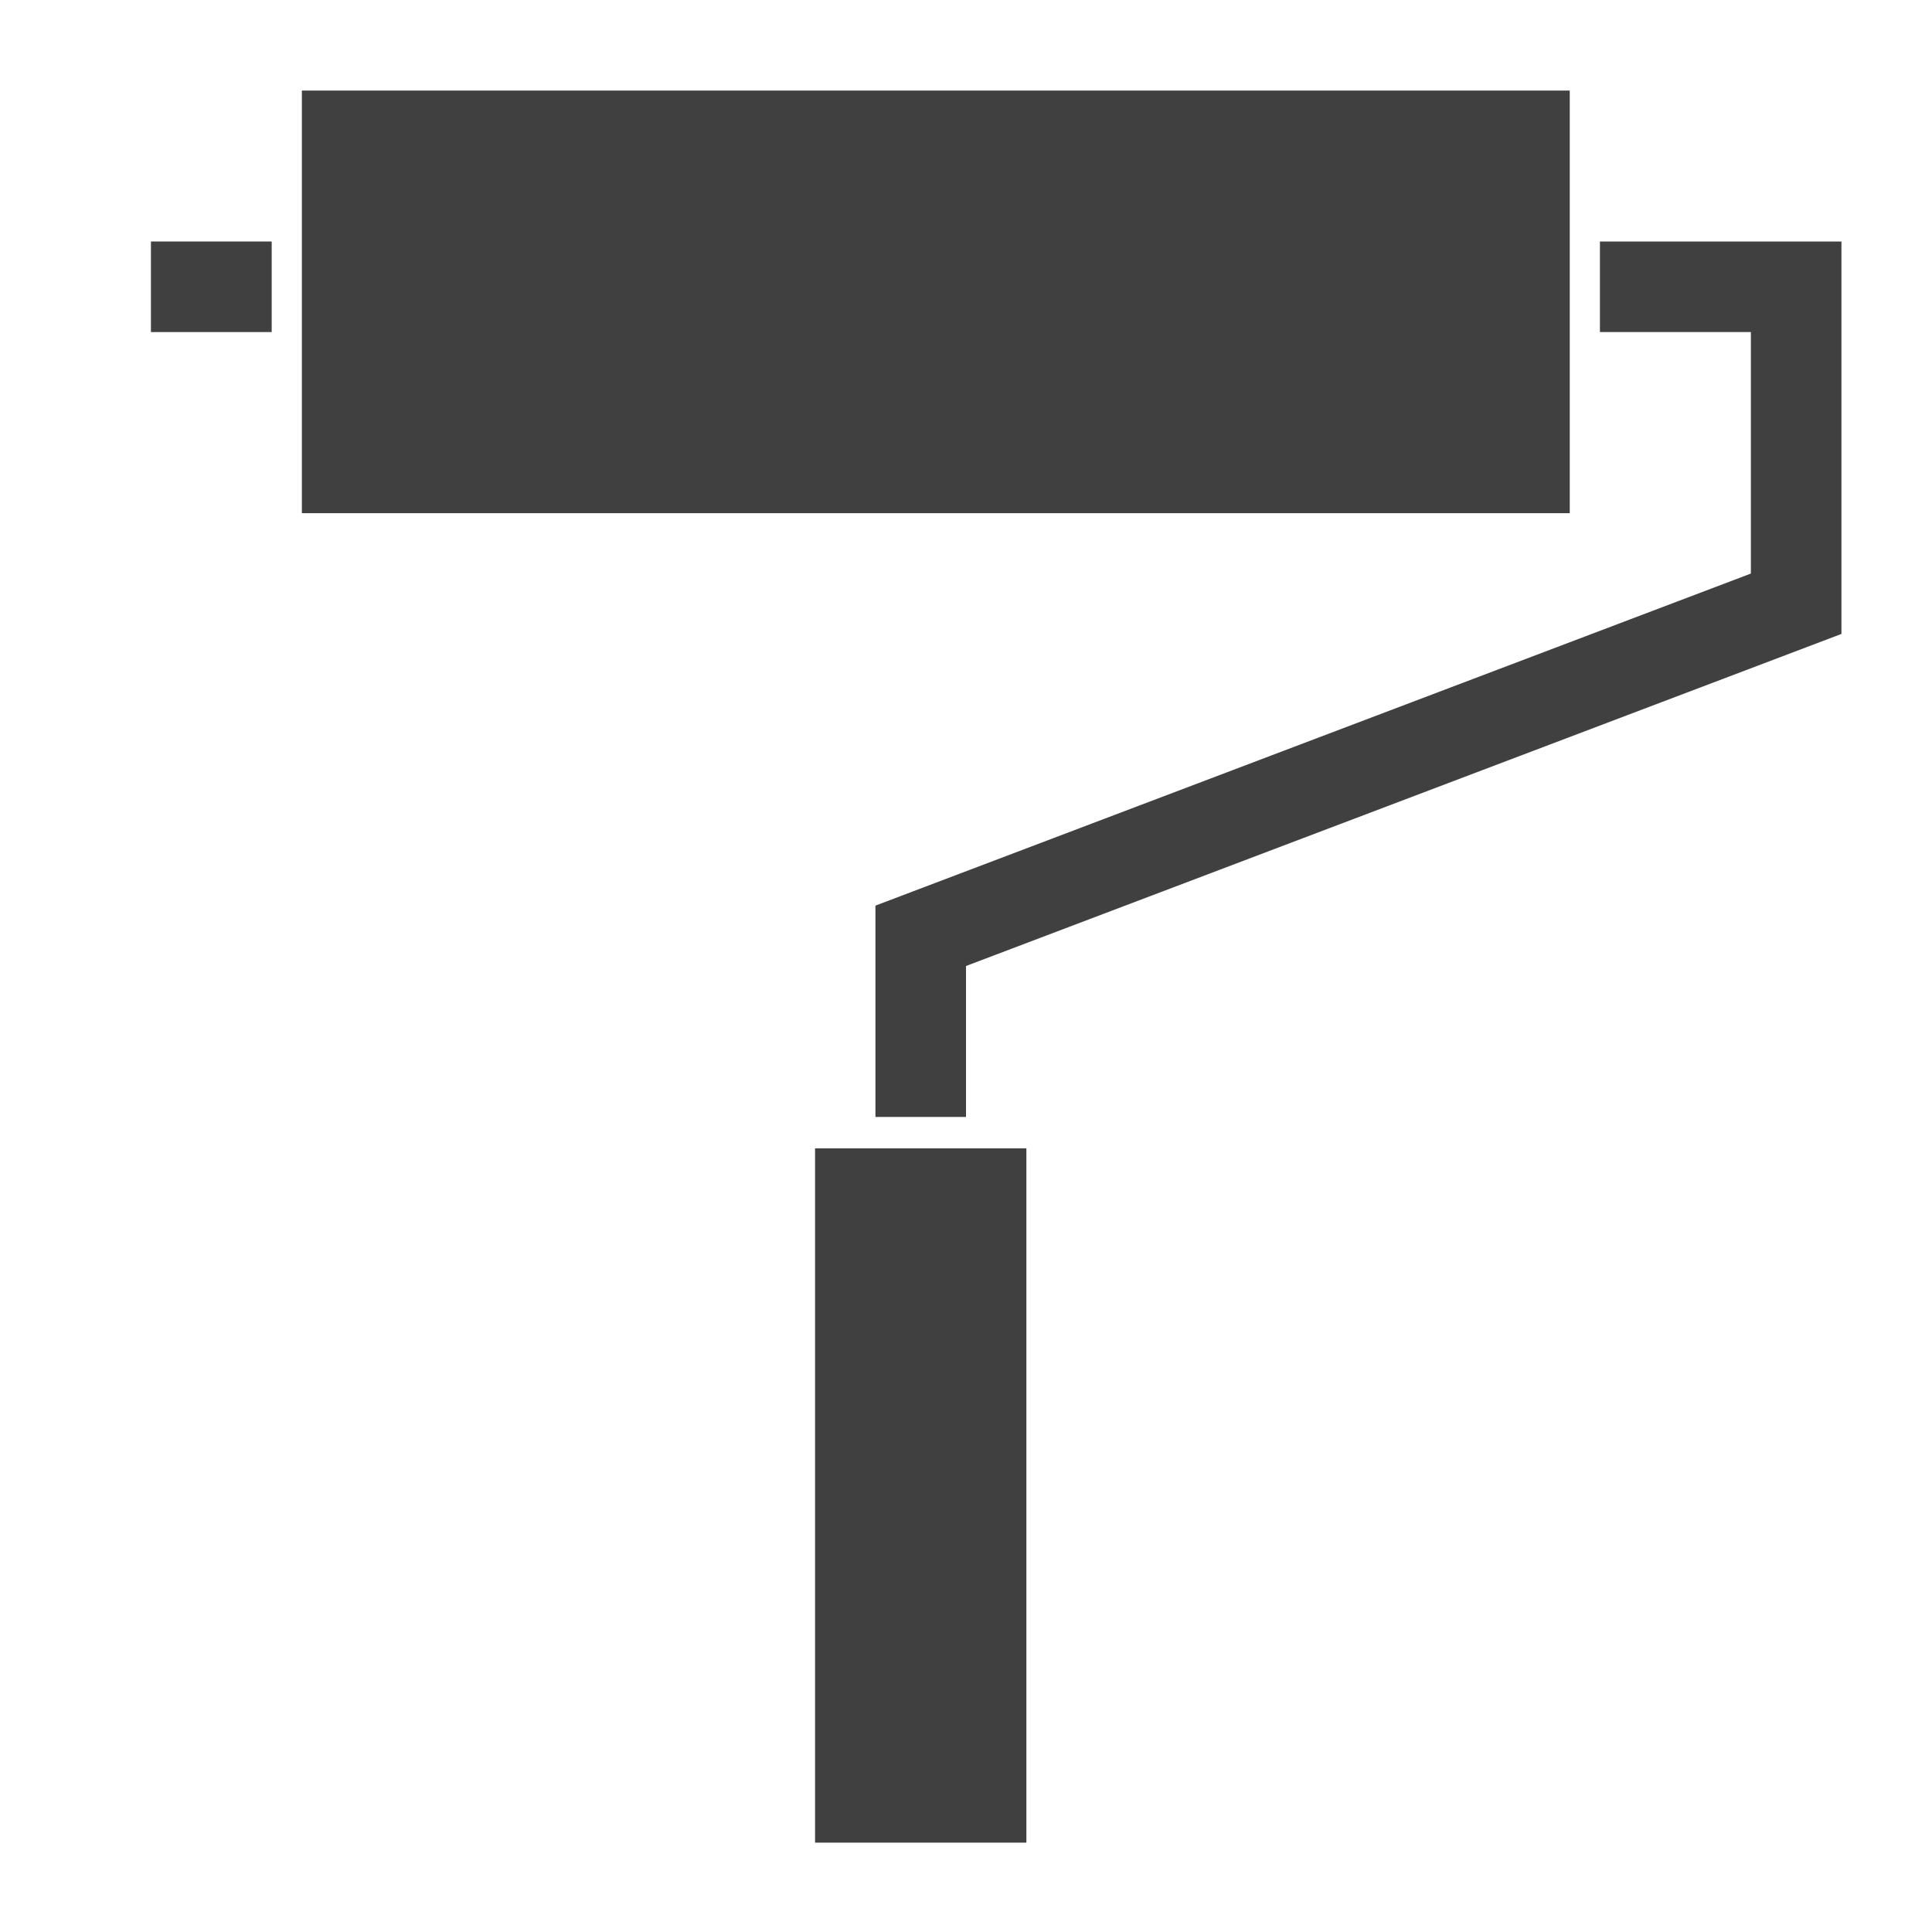 <?xml version="1.0"?>
<svg
    xmlns:rdf="http://www.w3.org/1999/02/22-rdf-syntax-ns#"
    xmlns="http://www.w3.org/2000/svg"
    xmlns:cc="http://creativecommons.org/ns#"
    xmlns:dc="http://purl.org/dc/elements/1.1/"
    xmlns:svg="http://www.w3.org/2000/svg"
    xmlns:inkscape="http://www.inkscape.org/namespaces/inkscape"
    xmlns:sodipodi="http://sodipodi.sourceforge.net/DTD/sodipodi-0.dtd"
    xmlns:ns1="http://sozi.baierouge.fr"
    xmlns:xlink="http://www.w3.org/1999/xlink"
    id="svg2"
    viewBox="0 0 64 64"
    version="1.1"
  >
  <g
      id="layer1"
      transform="translate(0 -988.36)"
    >
    <g
        id="g3096"
        fill="#404040"
      >
      <path
          id="rect3074"
          d="m10 991.36h42v14h-42v-14z"
      />
      <path
          id="path3076"
          d="m9 999.36v-3h-4v3h4z"
      />
      <path
          id="path3078"
          d="m53 999.36 5 0v8l-29 11v7h3v-5l29-11v-13l-8-0v3z"
      />
      <path
          id="rect3080"
          d="m34 1026.4v23h-7v-23h7z"
      />
    </g
    >
  </g
  >
</svg
>
